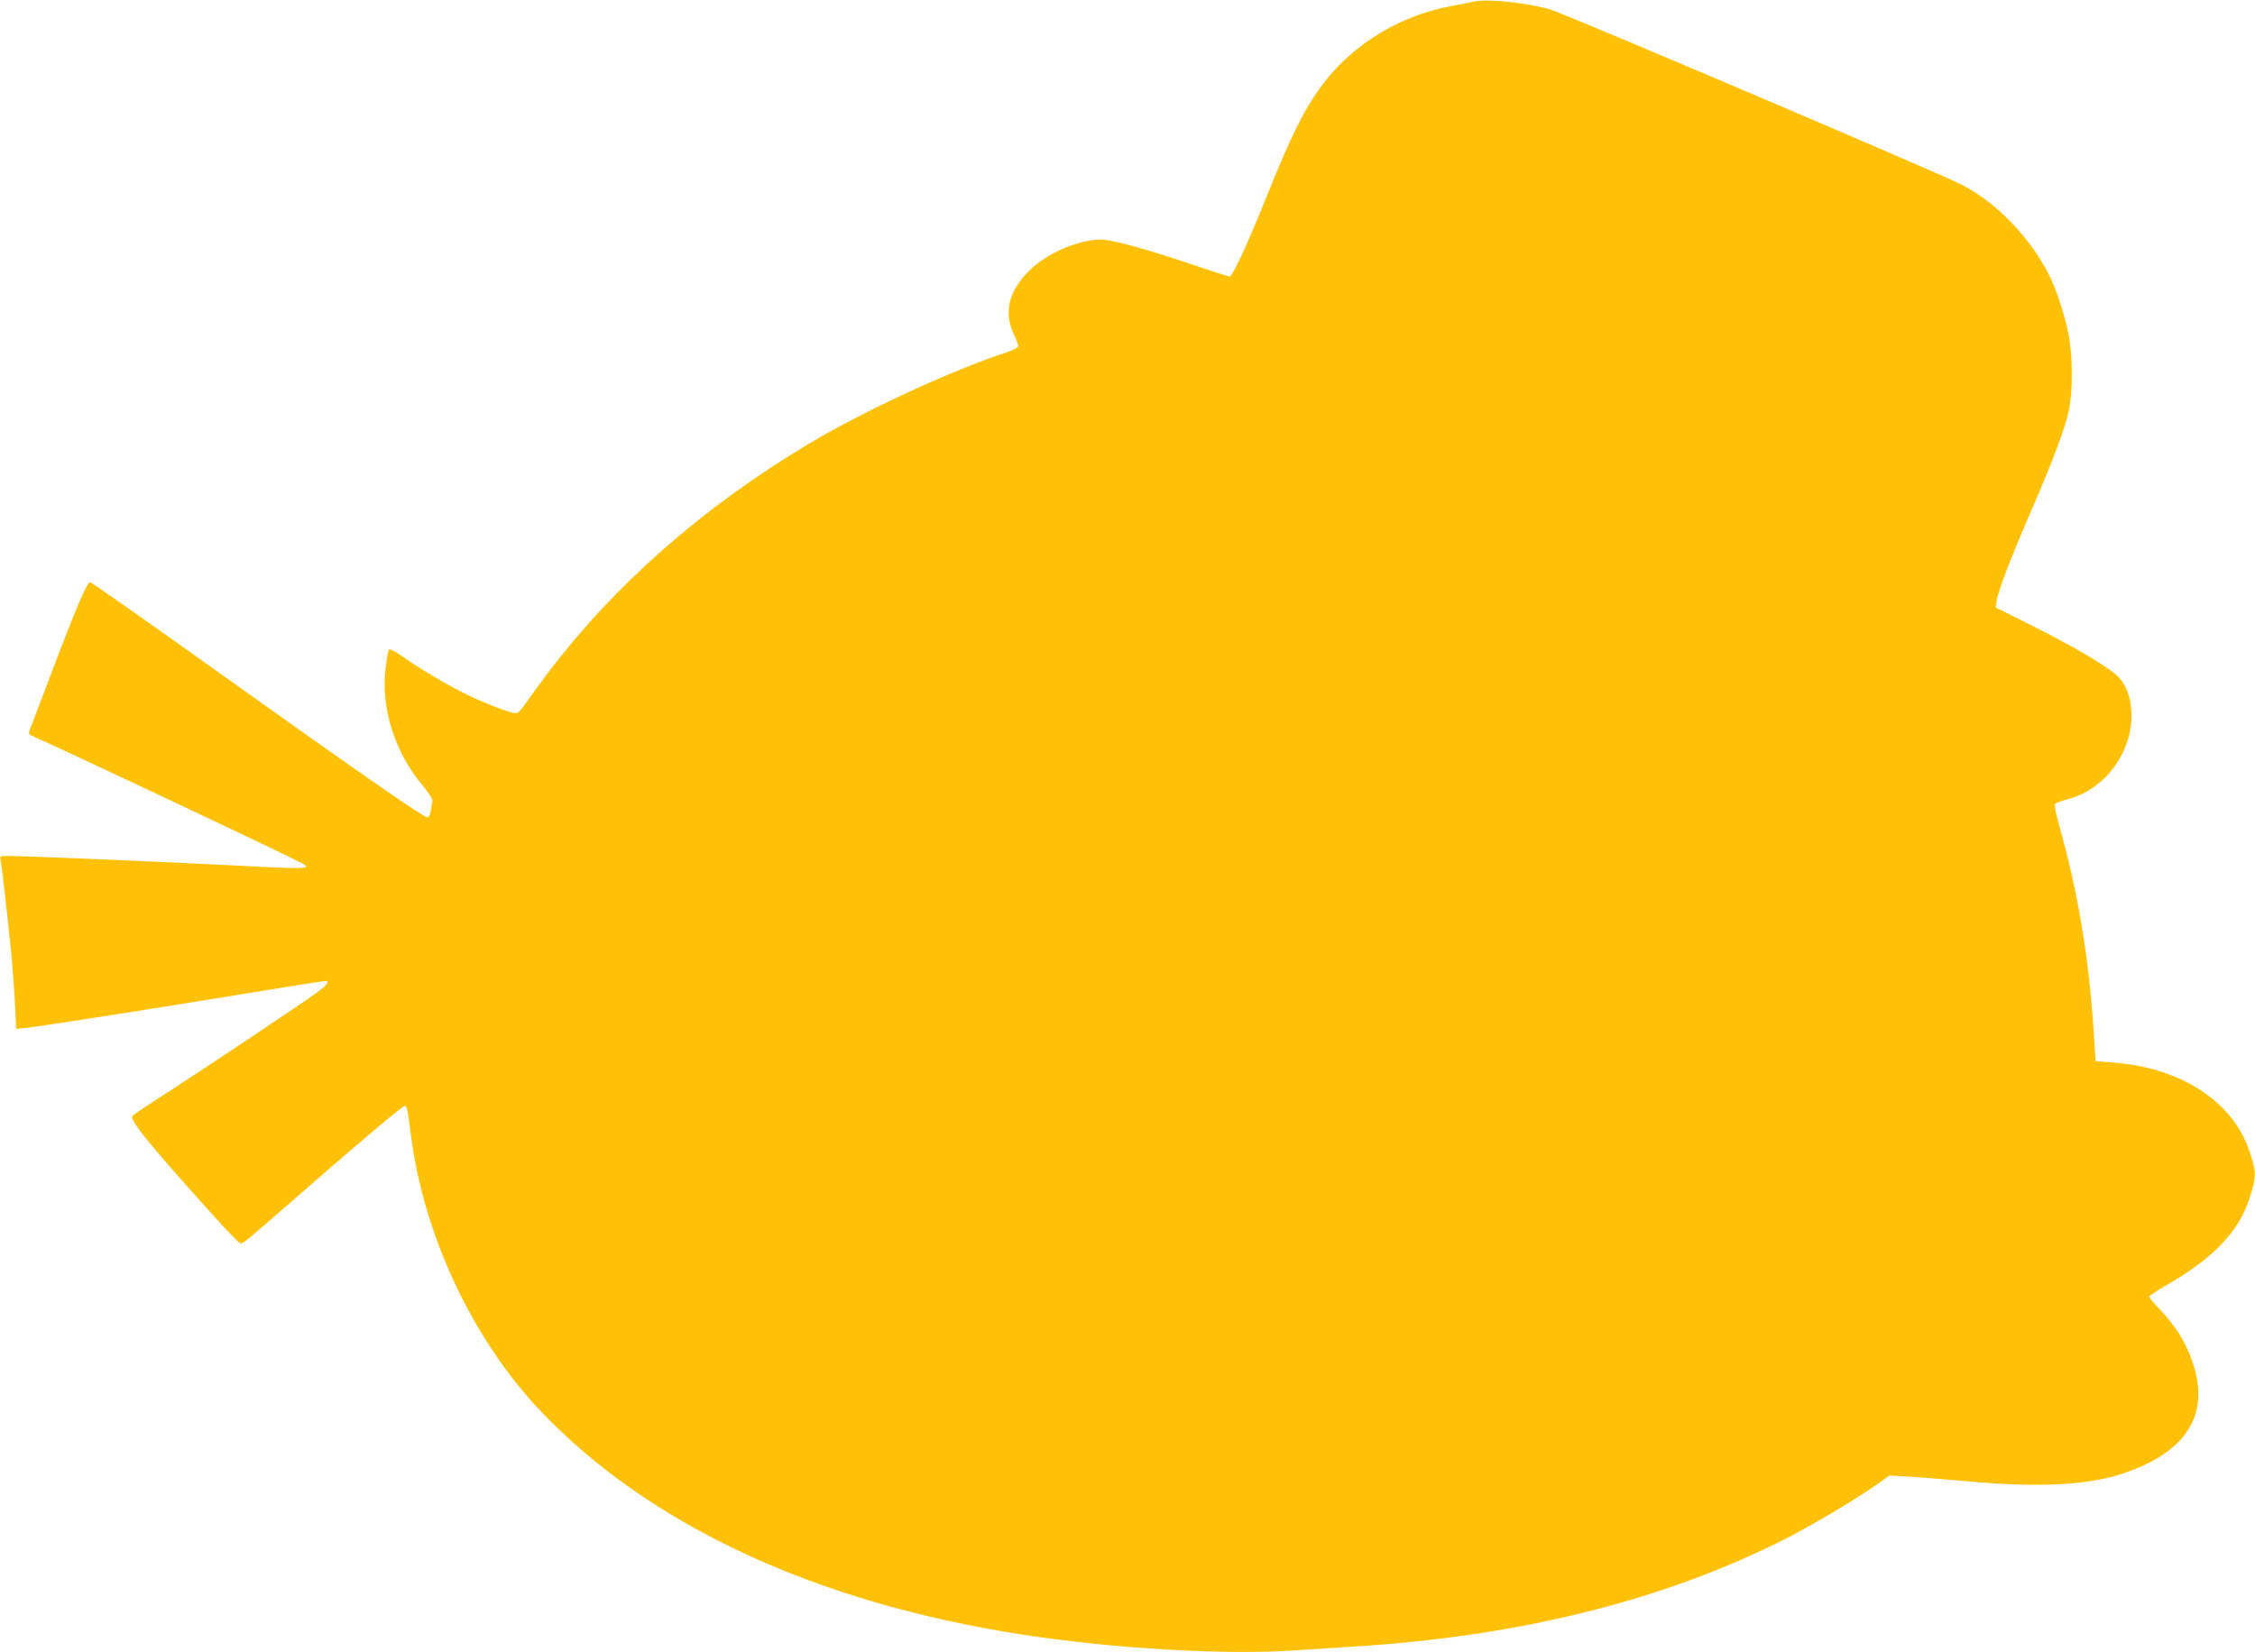 <?xml version="1.0" standalone="no"?>
<!DOCTYPE svg PUBLIC "-//W3C//DTD SVG 20010904//EN"
 "http://www.w3.org/TR/2001/REC-SVG-20010904/DTD/svg10.dtd">
<svg version="1.0" xmlns="http://www.w3.org/2000/svg"
 width="1280pt" height="938pt" viewBox="0 0 1280 938"
 preserveAspectRatio="xMidYMid meet">
<g transform="translate(0,938) scale(0.1,-0.1)"
fill="#ffc107" stroke="none">
<path d="M8360 9370 c-19 -4 -75 -16 -125 -25 -282 -51 -548 -212 -719 -433
-107 -140 -184 -293 -326 -647 -106 -265 -194 -455 -210 -455 -6 0 -104 31
-218 70 -258 87 -453 140 -512 140 -129 -1 -307 -77 -407 -176 -116 -114 -146
-234 -90 -358 15 -32 27 -64 27 -71 0 -8 -30 -23 -67 -36 -314 -102 -813 -334
-1123 -519 -604 -363 -1095 -794 -1479 -1299 -48 -64 -105 -142 -126 -173 -23
-35 -45 -58 -56 -58 -26 0 -151 46 -258 96 -103 48 -290 157 -390 229 -36 25
-68 42 -73 37 -4 -4 -13 -51 -19 -103 -28 -227 49 -474 205 -663 37 -44 63
-84 61 -94 -2 -9 -7 -34 -10 -55 -4 -24 -11 -37 -21 -37 -22 0 -424 280 -1218
847 -379 271 -692 490 -696 488 -24 -15 -92 -180 -273 -660 -35 -93 -67 -178
-71 -187 -6 -13 0 -20 26 -31 126 -54 1234 -576 1481 -698 118 -59 142 -58
-523 -24 -367 18 -1021 45 -1097 45 -55 0 -55 0 -49 -27 6 -30 38 -310 61
-538 7 -77 17 -202 20 -279 l7 -138 62 6 c82 10 784 119 1279 201 219 36 405
65 413 65 28 0 13 -21 -48 -66 -90 -65 -586 -397 -828 -554 -113 -72 -211
-138 -218 -145 -21 -19 83 -149 441 -547 87 -98 165 -178 172 -178 16 0 31 12
275 225 380 333 643 555 656 555 14 0 17 -12 35 -155 72 -578 353 -1175 745
-1585 617 -643 1555 -1078 2714 -1259 524 -82 1174 -120 1570 -91 74 5 214 14
310 20 947 57 1770 261 2463 612 154 78 401 225 517 307 l75 53 110 -6 c61 -4
207 -15 325 -26 400 -37 685 -24 882 41 374 122 510 343 399 648 -40 108 -91
190 -173 277 -37 39 -68 76 -68 81 0 6 42 34 92 63 271 154 419 309 479 503
35 111 36 139 4 241 -89 294 -386 493 -780 523 l-100 8 -12 185 c-27 407 -88
772 -189 1133 -20 70 -34 133 -31 140 2 6 37 20 76 30 214 55 373 277 359 501
-7 103 -41 173 -109 223 -94 69 -248 157 -458 262 l-203 102 6 41 c9 55 80
241 196 509 124 285 194 473 214 571 23 112 21 315 -4 438 -22 107 -68 246
-107 325 -108 215 -298 412 -493 514 -125 65 -2250 970 -2340 997 -136 40
-364 63 -440 44z"/>
</g>
</svg>
